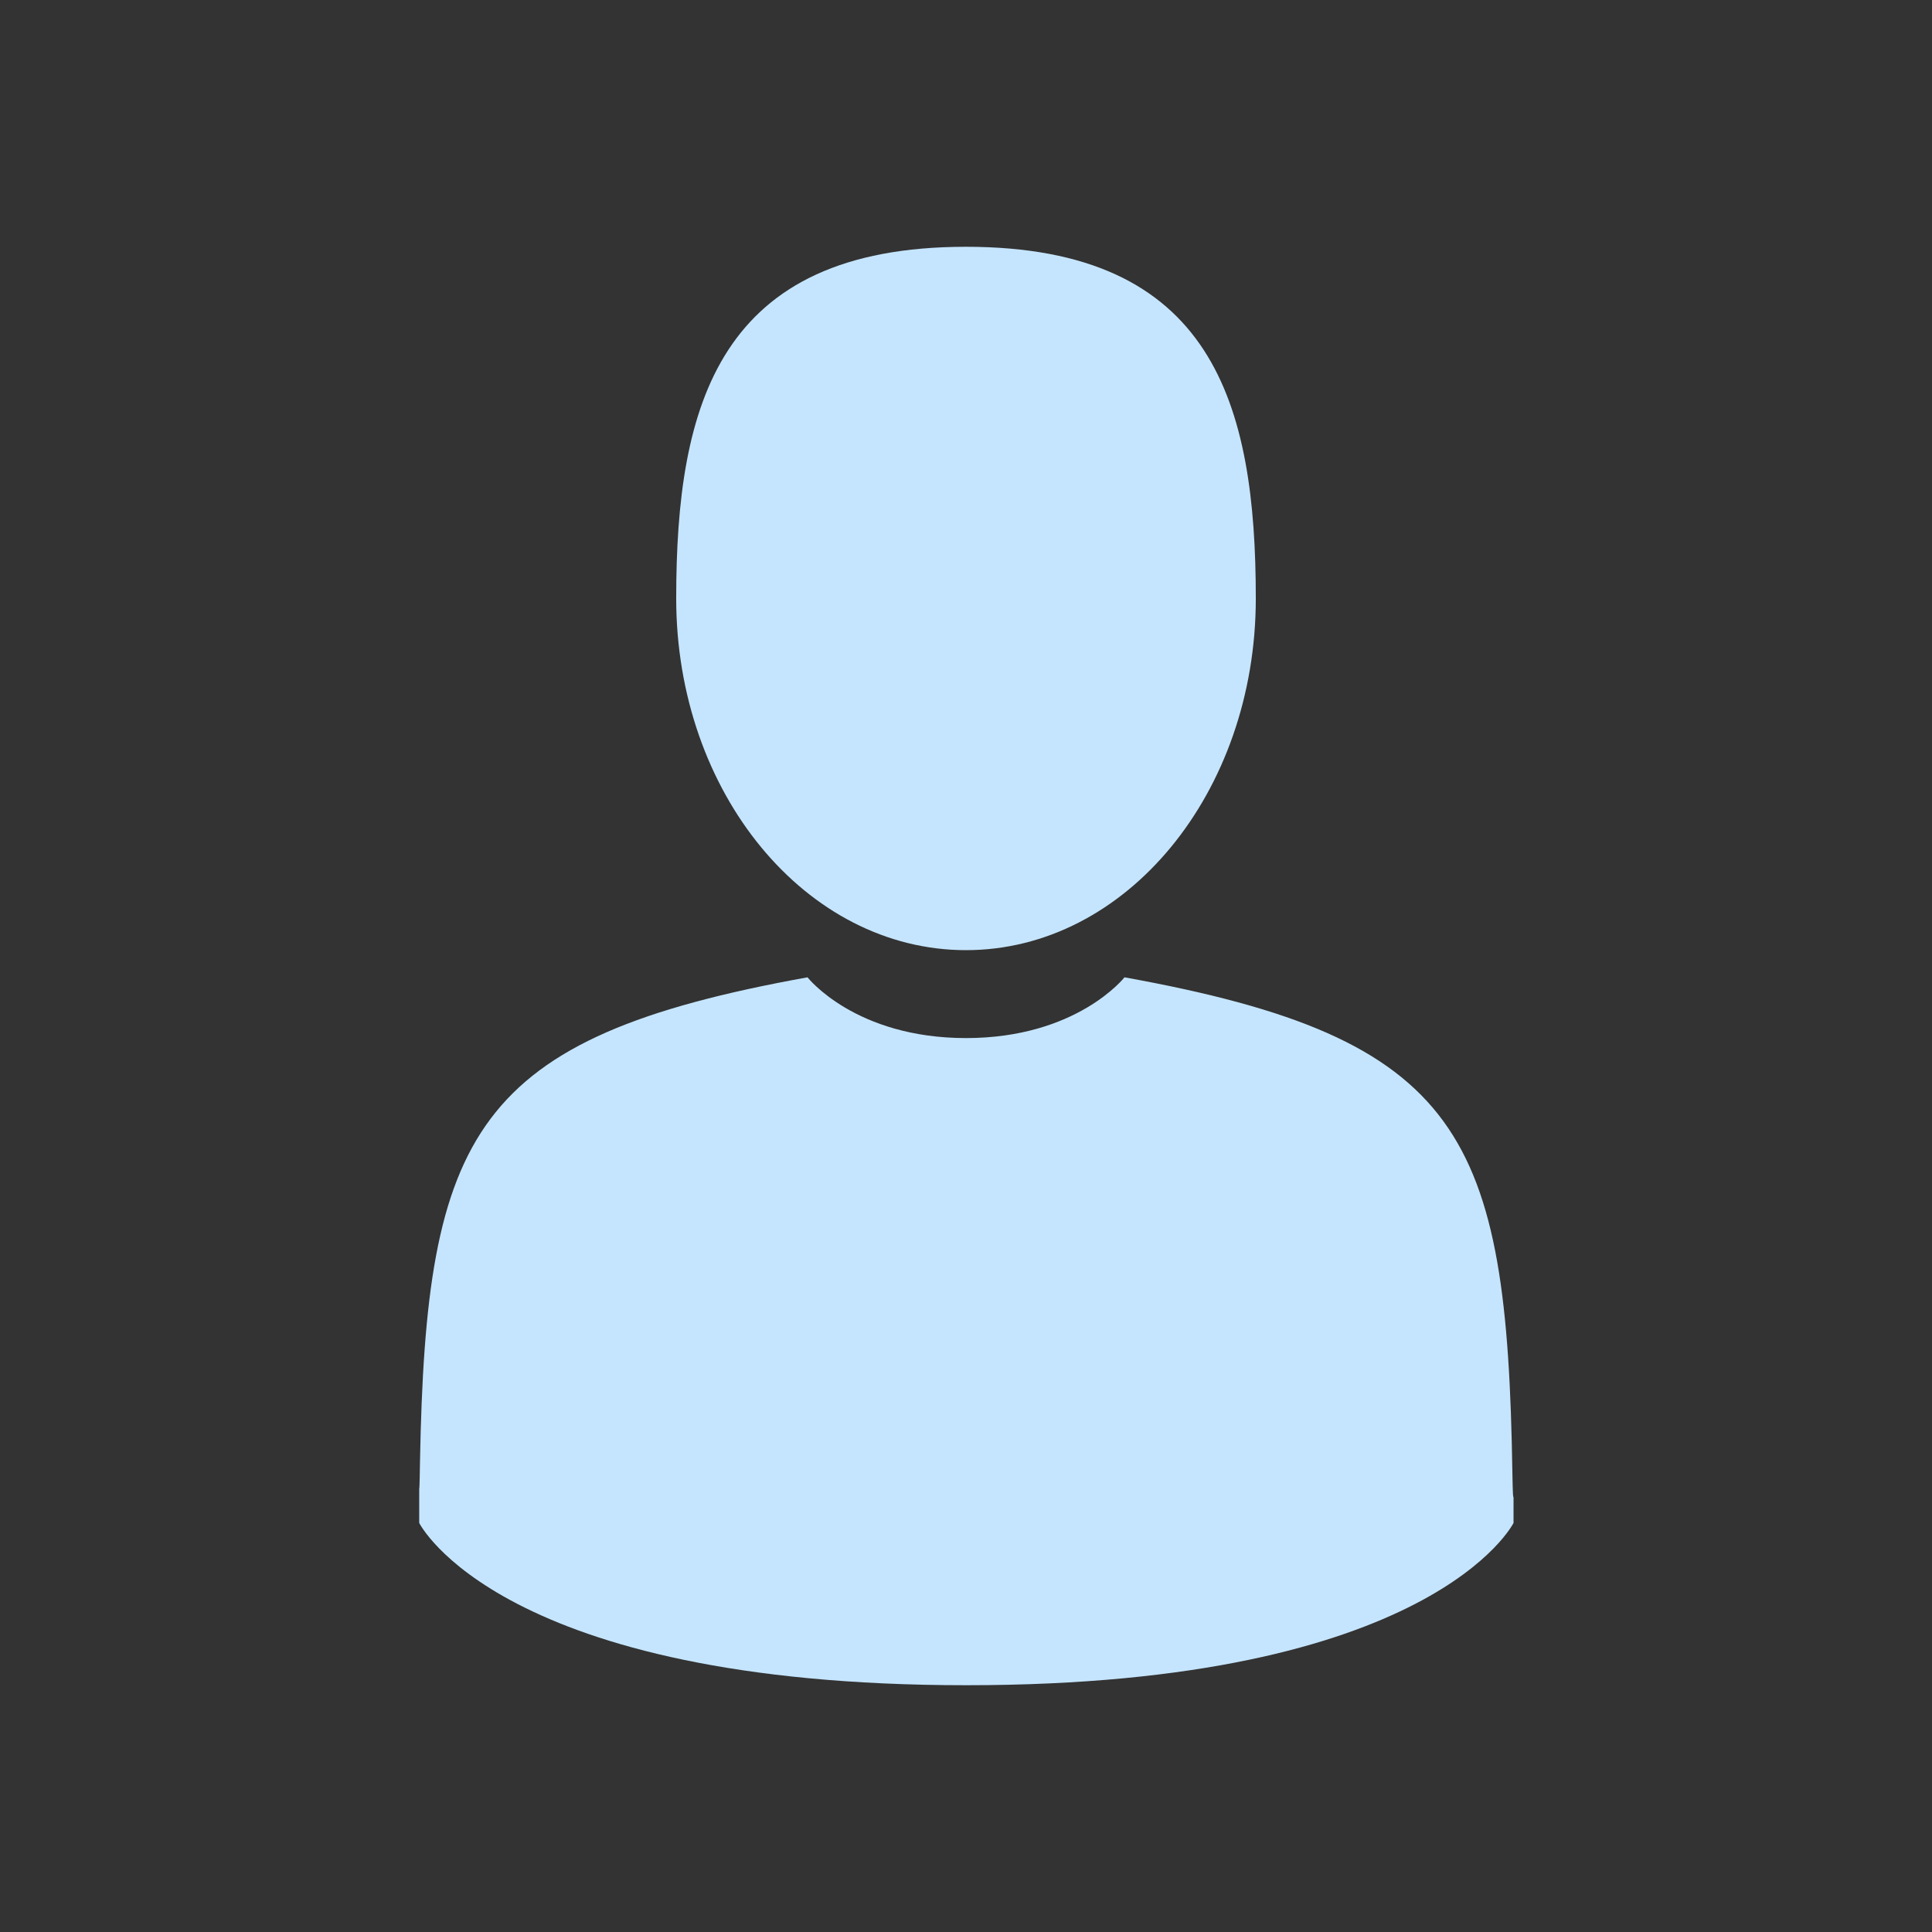 <?xml version="1.0" encoding="utf-8"?>
<!-- Generator: Adobe Illustrator 22.1.0, SVG Export Plug-In . SVG Version: 6.00 Build 0)  -->
<svg version="1.1" id="Capa_1" xmlns="http://www.w3.org/2000/svg" xmlns:xlink="http://www.w3.org/1999/xlink" x="0px" y="0px"
	 viewBox="0 0 512 512" style="enable-background:new 0 0 512 512;" xml:space="preserve">
<rect x="0" y="0" width="512" height="512" fill="#333333" stroke="none"/>
<style type="text/css">
	.st0{fill:#C5E5FF;}
	.st1{fill:#FFFFFF;}
</style>
<g>
	<path class="st0" d="M256,251.8c42.4,0,76.8-41.7,76.8-93.2c0-51.5-11.3-93.2-76.8-93.2s-76.8,41.7-76.8,93.2
		C179.2,210.1,213.6,251.8,256,251.8z"/>
	<path class="st1" d="M111,394.2C111,391,111,393.3,111,394.2L111,394.2z"/>
	<path class="st1" d="M401,396.6C401,395.8,401,390.7,401,396.6L401,396.6z"/>
	<path class="st0" d="M400.8,390.4C399.4,300.7,387.7,275.2,298,259c0,0-12.6,16.1-42,16.1S214,259,214,259
		c-88.7,16-101.1,41.2-102.7,128.5c-0.1,7.1-0.2,7.5-0.2,6.7c0,1.6,0,4.4,0,9.4c0,0,21.3,43,145,43c123.6,0,145-43,145-43
		c0-3.2,0-5.5,0-7C401,397.2,400.9,396.2,400.8,390.4z"/>
</g>
</svg>
